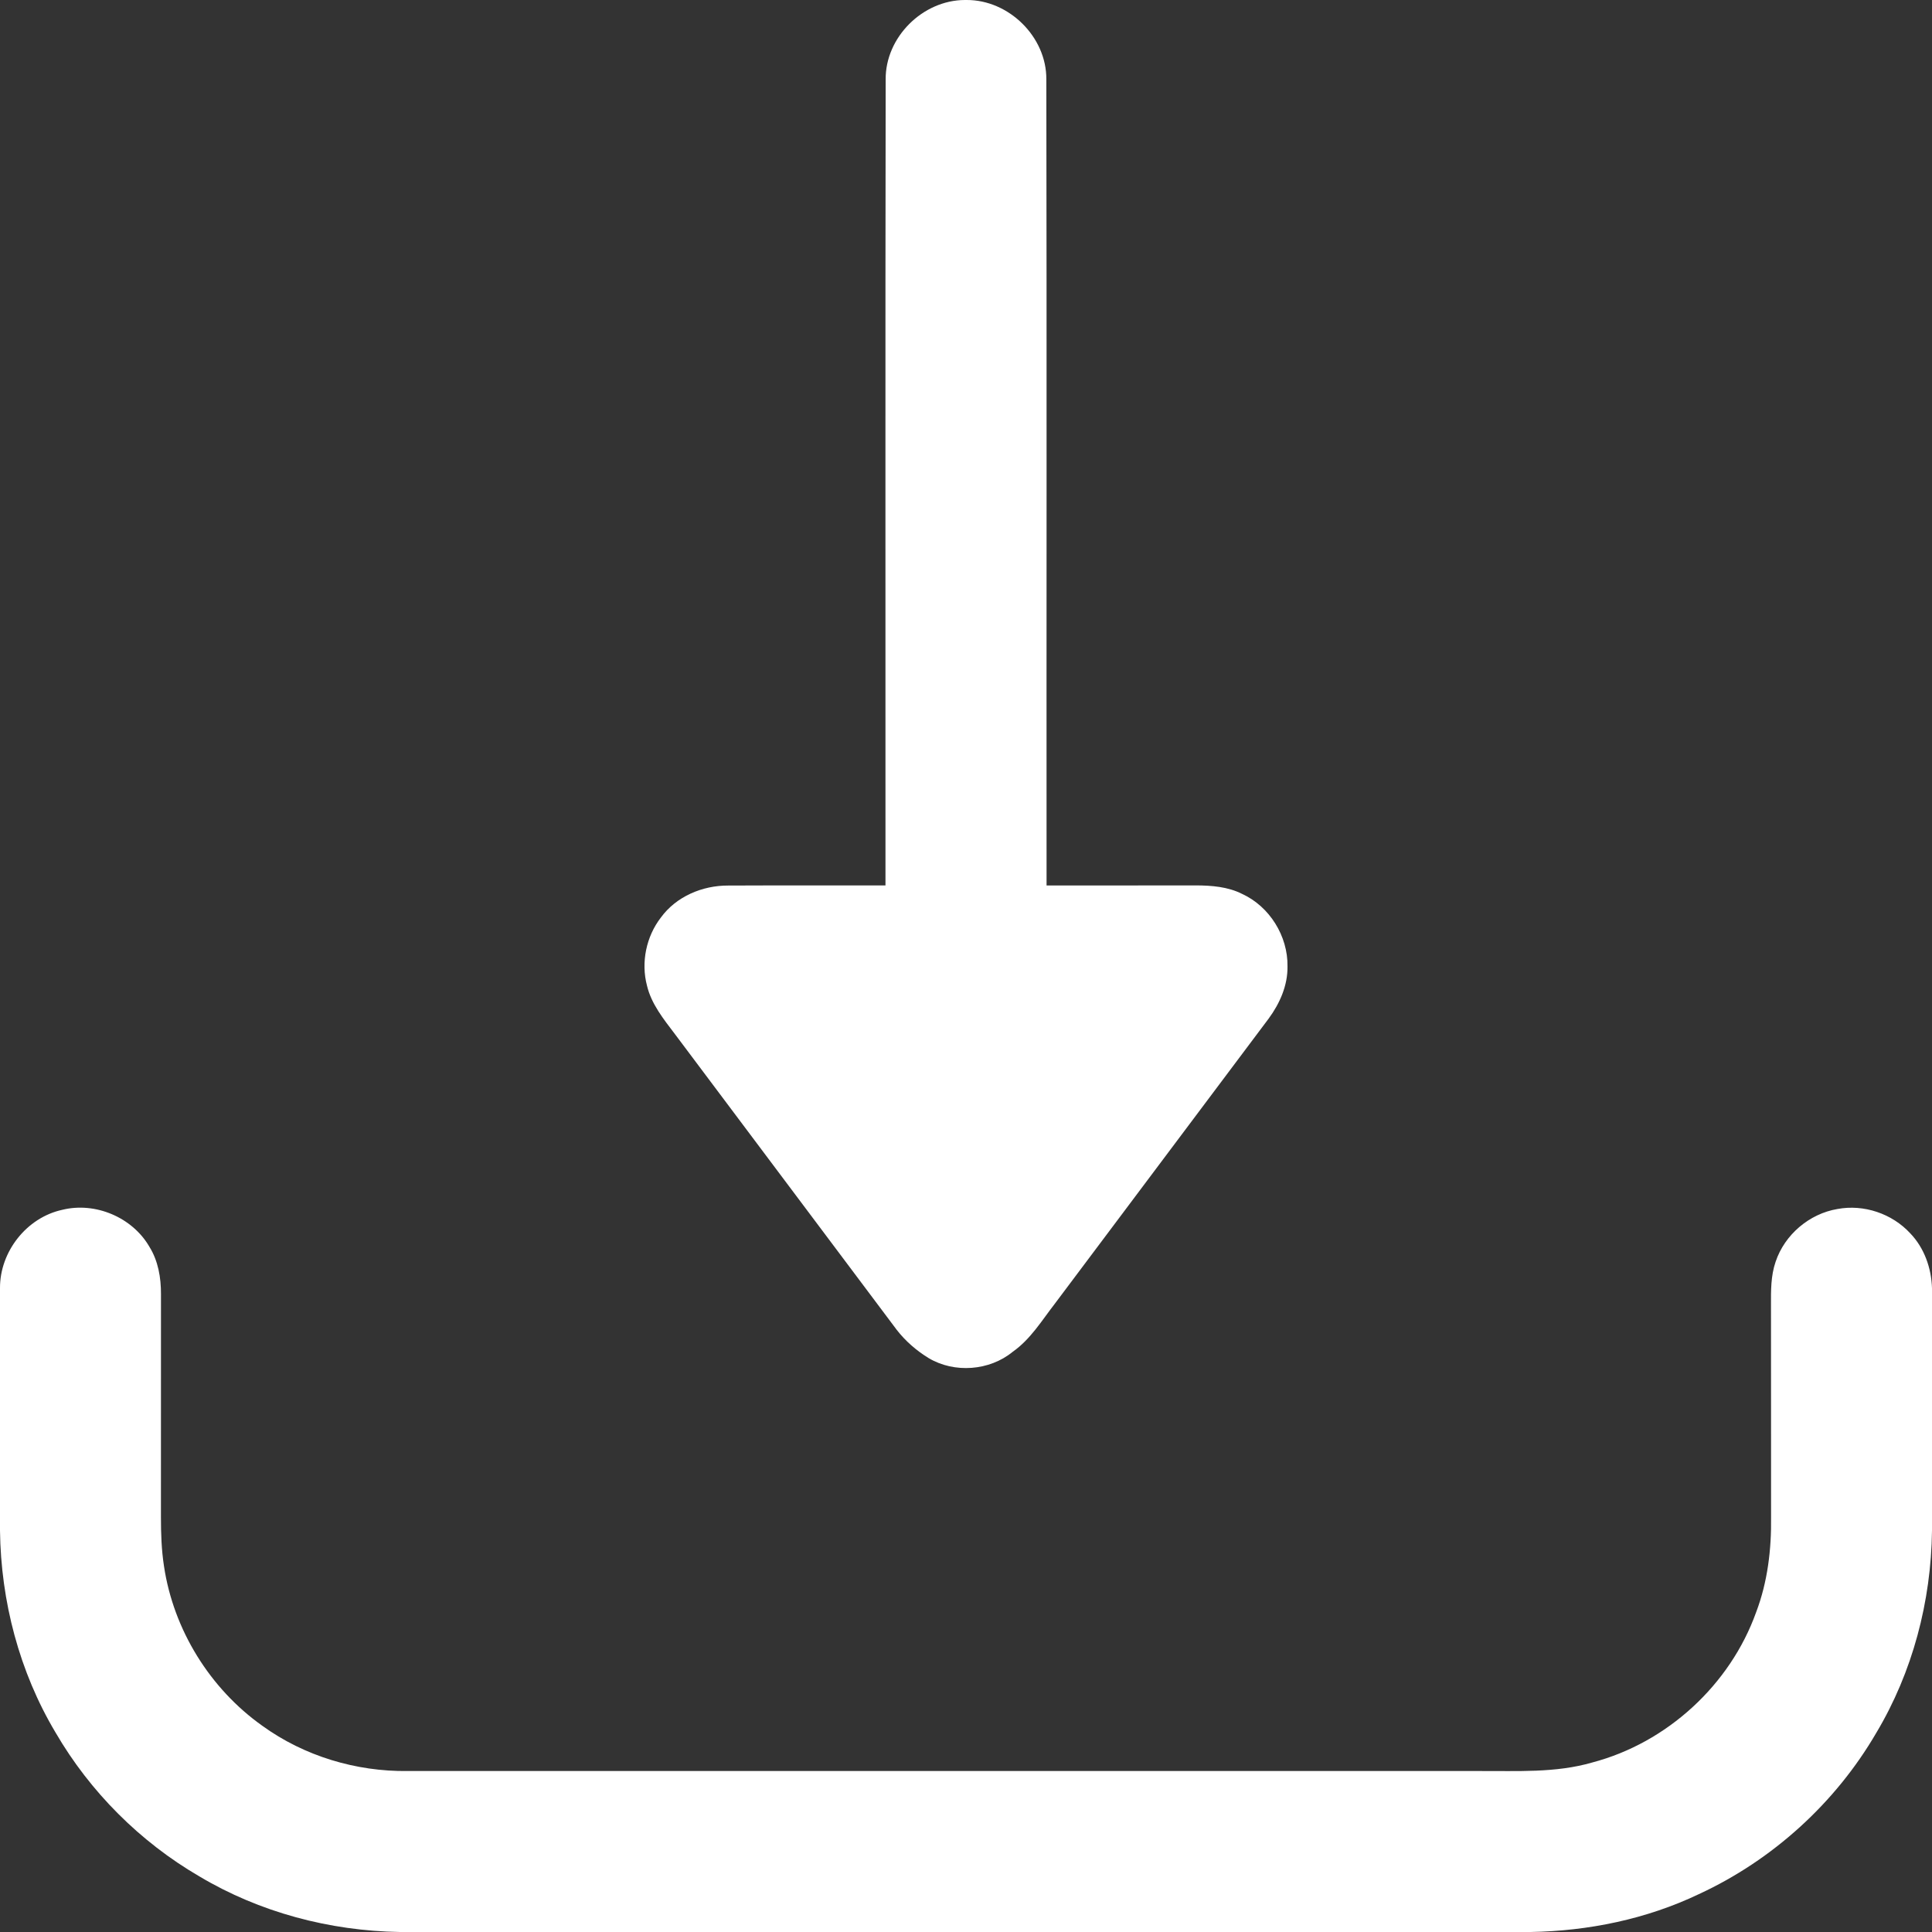 <?xml version="1.0" encoding="UTF-8" ?>
<!DOCTYPE svg PUBLIC "-//W3C//DTD SVG 1.1//EN" "http://www.w3.org/Graphics/SVG/1.1/DTD/svg11.dtd">
<svg width="512pt" height="512pt" viewBox="0 0 512 512" version="1.1" xmlns="http://www.w3.org/2000/svg">
<rect x="0" y="0" width="512" height="512" fill="#333333" stroke="none"/>
<g id="#ffffffff">
<path fill="#ffffff" opacity="1.00" d=" M 255.70 0.00 L 256.14 0.00 C 267.36 -0.06 277.39 9.79 277.29 21.06 C 277.42 92.25 277.31 163.46 277.35 234.66 C 290.55 234.65 303.75 234.67 316.96 234.64 C 321.10 234.66 325.40 234.99 329.16 236.89 C 336.46 240.23 341.33 248.09 341.20 256.10 C 341.28 261.15 339.15 265.94 336.20 269.95 C 317.32 295.14 298.42 320.32 279.53 345.51 C 276.08 349.96 273.09 354.94 268.39 358.23 C 262.24 363.29 252.93 363.98 246.10 359.91 C 242.87 357.93 239.96 355.41 237.64 352.42 C 218.06 326.28 198.45 300.16 178.85 274.03 C 175.88 270.10 172.62 266.10 171.46 261.21 C 169.83 255.05 171.25 248.20 175.13 243.17 C 179.20 237.58 186.14 234.65 192.96 234.68 C 206.86 234.61 220.76 234.68 234.66 234.65 C 234.69 163.48 234.59 92.30 234.71 21.12 C 234.58 9.89 244.51 0.03 255.70 0.00 Z" />
<path fill="#ffffff" opacity="1.00" d=" M 16.48 320.62 C 25.25 318.44 35.09 322.60 39.60 330.42 C 41.92 334.15 42.68 338.61 42.66 342.95 C 42.65 362.64 42.67 382.33 42.65 402.02 C 42.65 406.37 42.79 410.74 43.46 415.06 C 45.98 431.91 55.64 447.51 69.53 457.36 C 80.63 465.39 94.37 469.51 108.04 469.34 C 202.70 469.35 297.36 469.34 392.02 469.34 C 402.03 469.28 412.26 469.90 421.99 467.07 C 441.78 461.86 458.51 446.50 465.40 427.24 C 468.45 419.20 469.47 410.55 469.35 401.99 C 469.33 383.33 469.36 364.66 469.33 345.99 C 469.31 342.09 469.27 338.10 470.56 334.37 C 472.96 327.19 479.49 321.65 486.94 320.40 C 493.92 319.09 501.43 321.62 506.23 326.84 C 509.96 330.71 511.84 336.07 512.00 341.39 L 512.00 405.64 C 511.77 424.38 506.87 443.11 497.23 459.23 C 486.41 477.82 469.75 492.94 450.23 501.96 C 436.34 508.59 420.97 511.74 405.62 512.00 L 105.97 512.00 C 87.37 511.70 68.80 506.80 52.80 497.24 C 37.12 488.11 23.87 474.85 14.74 459.17 C 5.12 443.06 0.23 424.35 0.00 405.62 L 0.00 341.39 C -0.06 331.74 7.03 322.68 16.48 320.62 Z" />
</g>
</svg>
